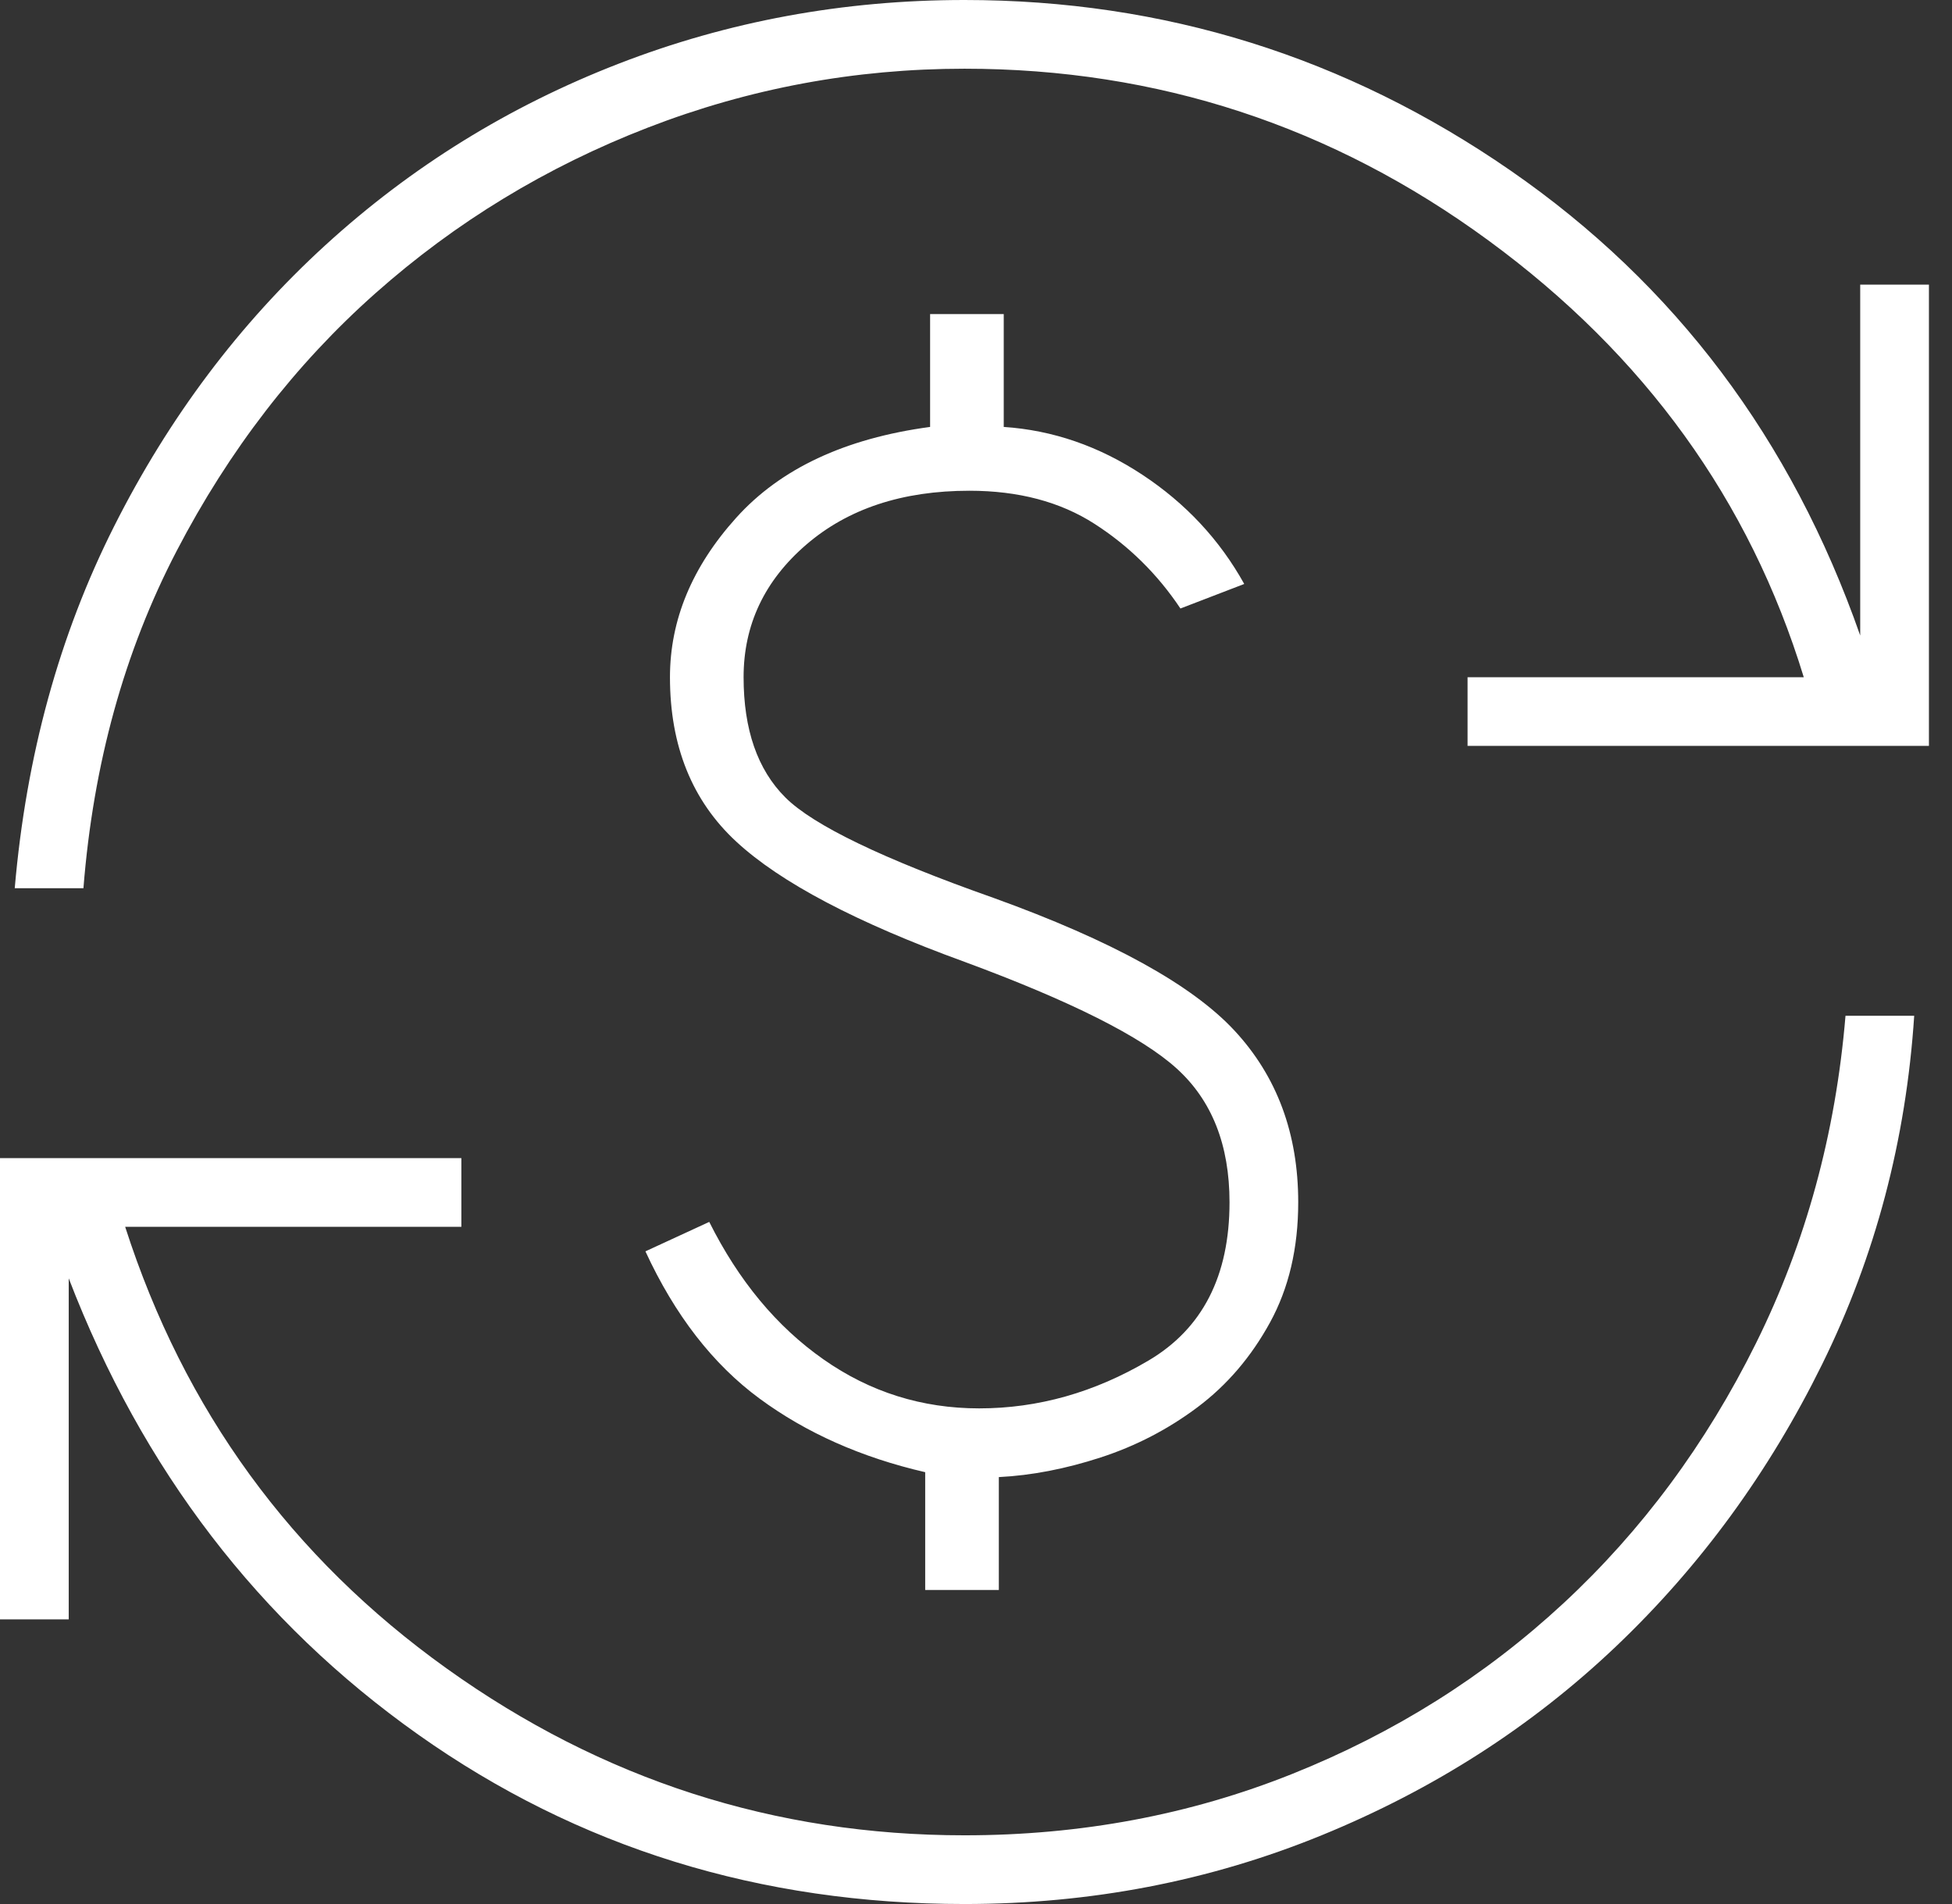 <svg width="82" height="80" viewBox="0 0 82 80" fill="none" xmlns="http://www.w3.org/2000/svg">
<rect x="0" y="0" width="82" height="80" fill="#333333" stroke="none"/>
<path d="M40.516 80C31.924 80 24.278 77.629 17.577 72.887C10.876 68.144 5.979 61.753 2.887 53.711V68.041H0V48.66H19.381V51.546H5.258C7.732 59.244 12.234 65.43 18.763 70.103C25.292 74.777 32.543 77.113 40.516 77.113C45.395 77.113 49.983 76.254 54.278 74.536C58.574 72.818 62.371 70.43 65.67 67.371C68.969 64.313 71.667 60.67 73.763 56.443C75.859 52.217 77.113 47.629 77.526 42.68H80.412C80.069 47.904 78.78 52.783 76.546 57.32C74.313 61.856 71.426 65.808 67.887 69.175C64.347 72.543 60.223 75.189 55.516 77.113C50.808 79.038 45.808 80 40.516 80ZM38.866 66.804V61.856C36.186 61.237 33.866 60.206 31.907 58.763C29.948 57.32 28.351 55.258 27.113 52.577L29.794 51.34C31.031 53.814 32.629 55.739 34.588 57.113C36.546 58.488 38.728 59.175 41.134 59.175C43.608 59.175 45.979 58.505 48.247 57.165C50.516 55.825 51.65 53.608 51.65 50.516C51.65 48.11 50.911 46.237 49.433 44.897C47.955 43.557 44.983 42.062 40.516 40.412C35.979 38.763 32.783 37.079 30.928 35.361C29.072 33.643 28.144 31.34 28.144 28.454C28.144 26.048 29.072 23.814 30.928 21.753C32.783 19.691 35.498 18.419 39.072 17.938V13.196H42.165V17.938C44.227 18.076 46.168 18.746 47.99 19.948C49.811 21.151 51.237 22.68 52.268 24.536L49.588 25.567C48.625 24.124 47.423 22.938 45.979 22.01C44.536 21.082 42.783 20.619 40.722 20.619C37.904 20.619 35.619 21.375 33.866 22.887C32.113 24.399 31.237 26.254 31.237 28.454C31.237 30.653 31.821 32.337 32.99 33.505C34.158 34.673 37.079 36.083 41.753 37.732C46.701 39.519 50.069 41.375 51.856 43.299C53.643 45.223 54.536 47.629 54.536 50.516C54.536 52.44 54.141 54.124 53.35 55.567C52.56 57.01 51.546 58.196 50.309 59.124C49.072 60.052 47.715 60.756 46.237 61.237C44.76 61.718 43.333 61.993 41.959 62.062V66.804H38.866ZM0.619 37.32C1.1 31.753 2.491 26.684 4.794 22.113C7.096 17.543 10.052 13.608 13.66 10.309C17.268 7.01 21.375 4.467 25.979 2.68C30.584 0.893 35.43 0 40.516 0C48.9 0 56.546 2.388 63.454 7.165C70.361 11.942 75.258 18.454 78.144 26.701V11.959H81.031V31.34H61.65V28.454H75.773C73.505 21.031 69.089 14.914 62.526 10.103C55.962 5.292 48.625 2.887 40.516 2.887C35.911 2.887 31.478 3.711 27.216 5.361C22.955 7.01 19.141 9.33 15.773 12.32C12.405 15.309 9.622 18.918 7.423 23.144C5.223 27.371 3.918 32.096 3.505 37.32H0.619Z" fill="white"/>
</svg>
